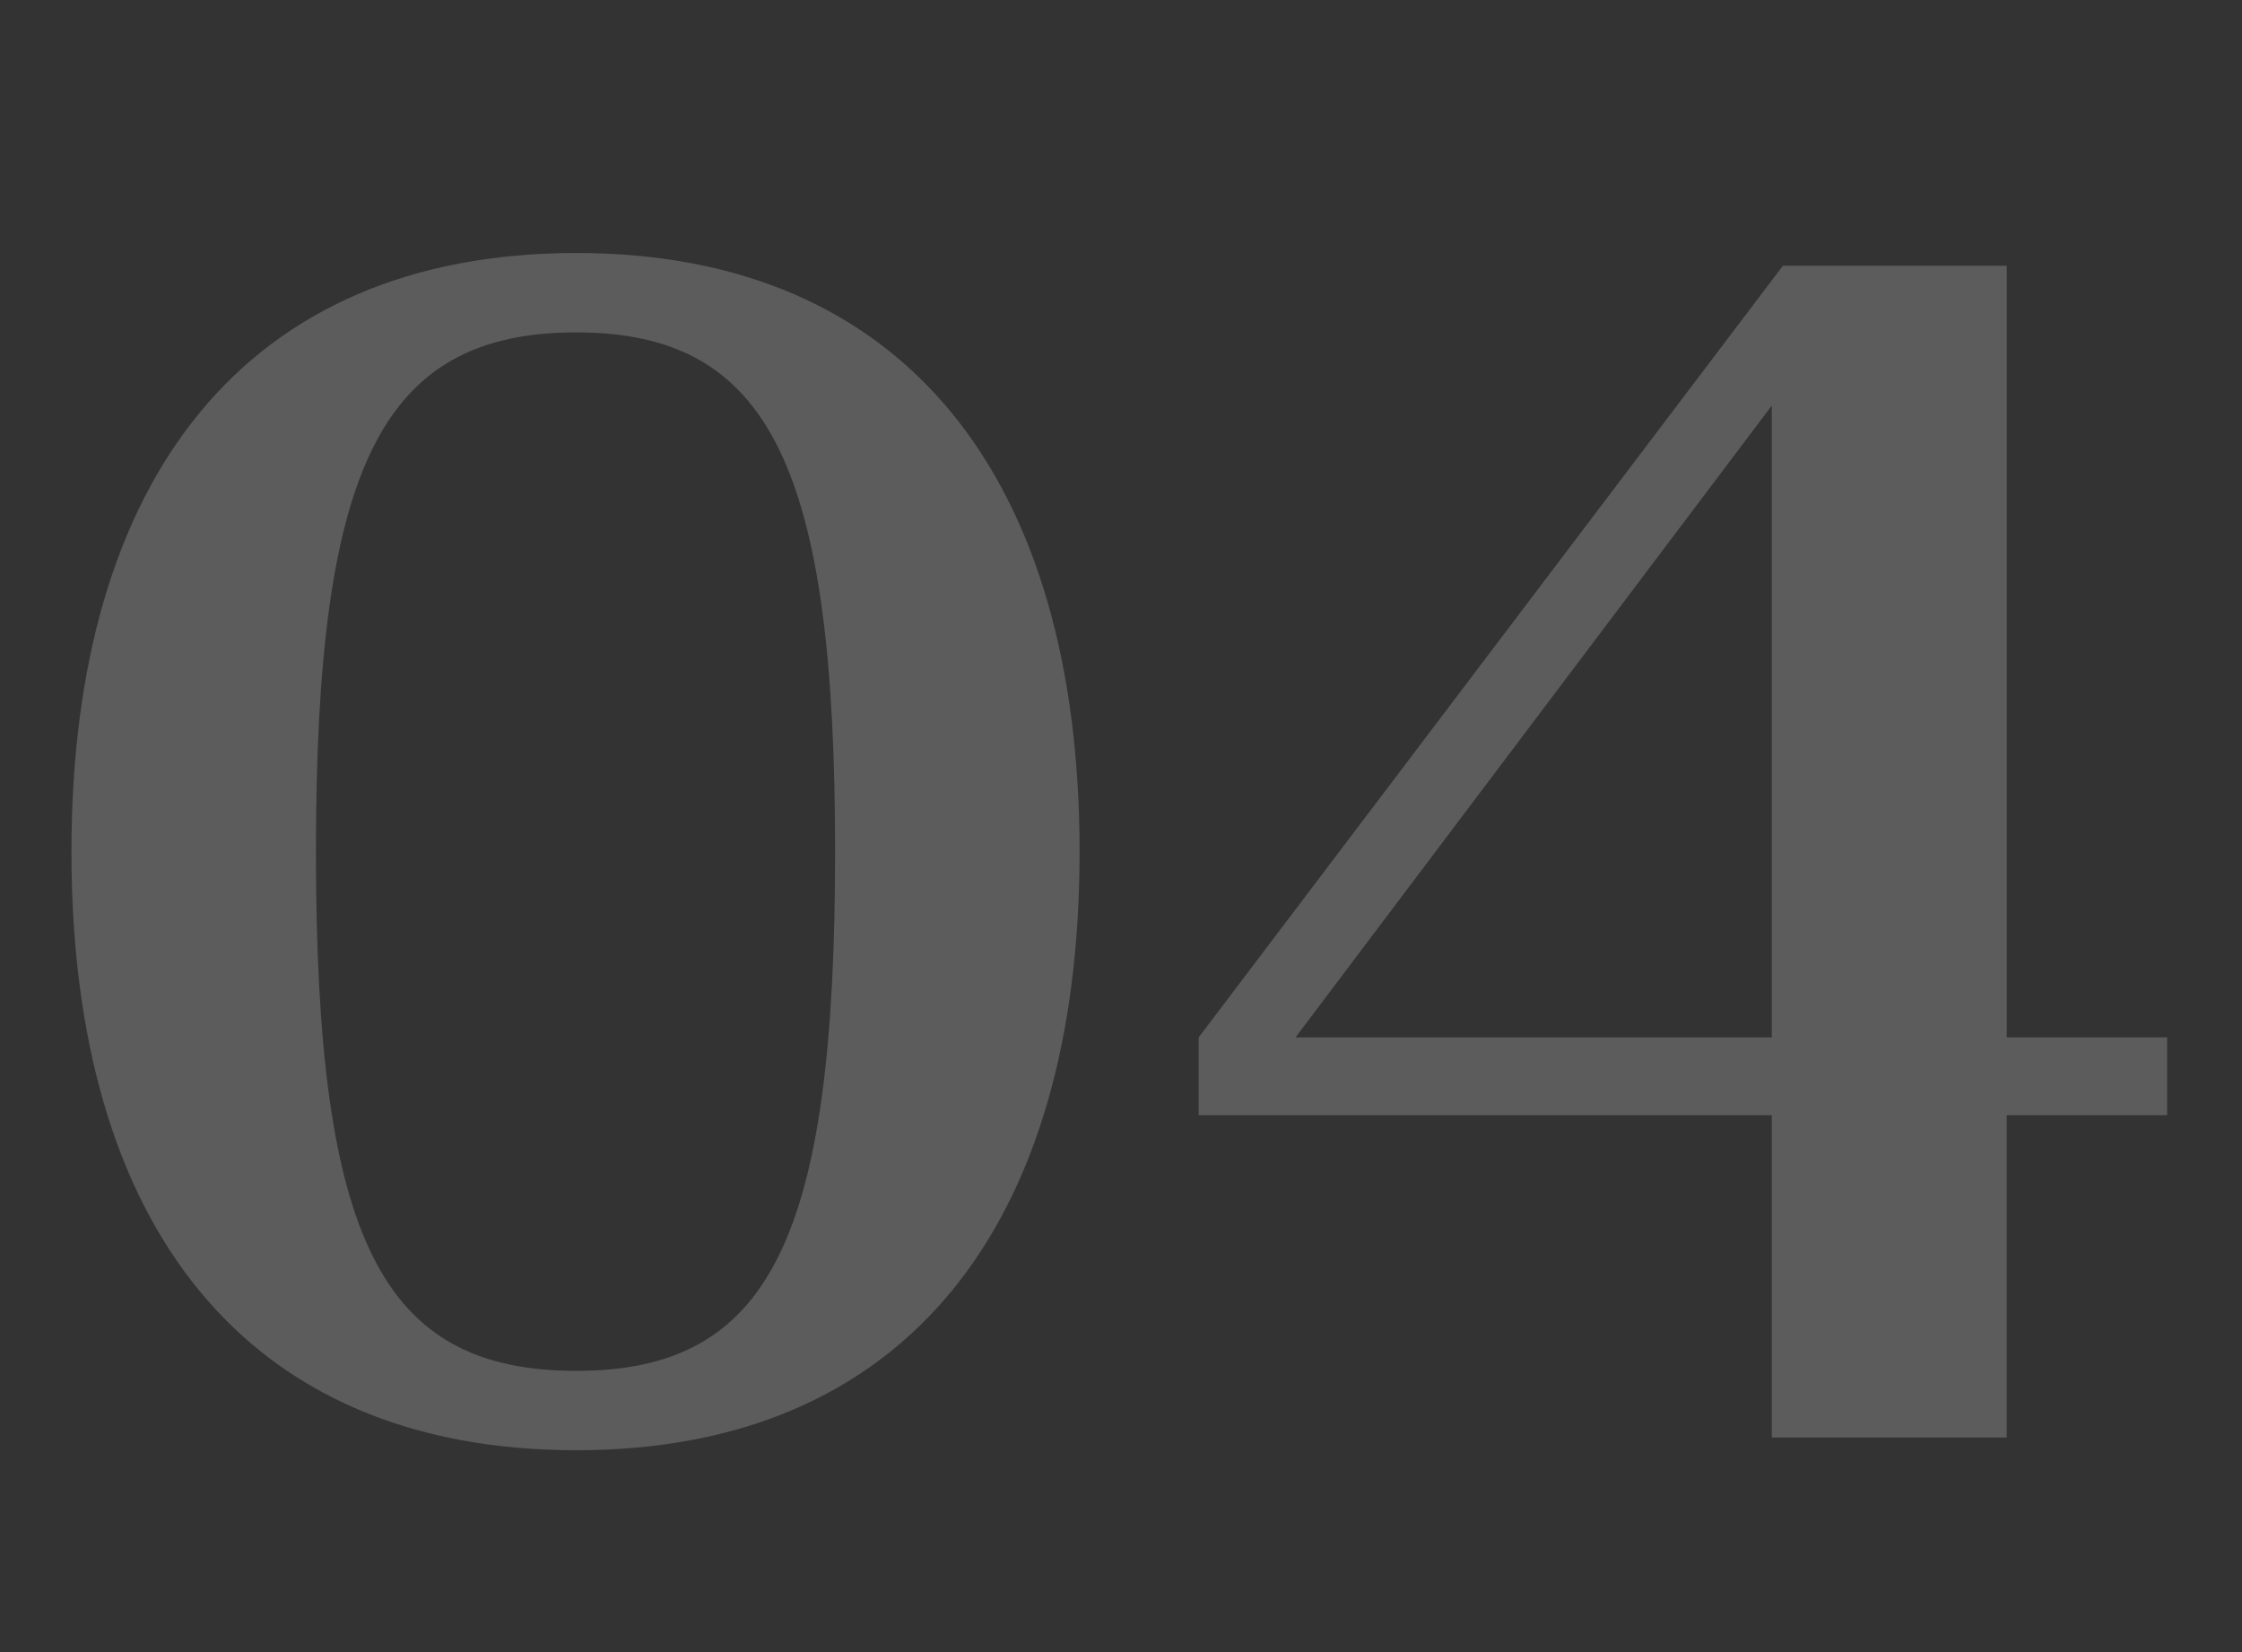 <svg xmlns="http://www.w3.org/2000/svg" width="209" height="154" viewBox="0 0 209 154">
  <rect x="0" y="0" width="209" height="154" fill="#333333" stroke="none"/>
  <g id="グループ_588" data-name="グループ 588" transform="translate(-1142 -1715)">
    <rect id="長方形_4864" data-name="長方形 4864" width="209" height="154" transform="translate(1142 1715)" fill="#fff" opacity="0"/>
    <path id="パス_7632" data-name="パス 7632" d="M53.724,1.184c30.784,0,46.916-21.016,46.916-55.8,0-34.632-16.132-55.8-46.916-55.8-30.932,0-47.064,21.164-47.064,55.8C6.66-19.832,22.792,1.184,53.724,1.184Zm0-7.4c-18.2,0-24.272-12.284-24.272-48.4,0-35.816,6.068-48.4,24.272-48.4,18.056,0,24.124,12.58,24.124,48.4C77.848-18.5,71.78-6.216,53.724-6.216ZM111.74-30.044h53.428V0h21.9V-30.044H202.02V-37.3H187.072v-71.928H166.2L111.74-37.3Zm9.028-7.252,44.4-58.9v58.9Z" transform="translate(1142 1849)" fill="#fff" opacity="0.2"/>
  </g>
</svg>
